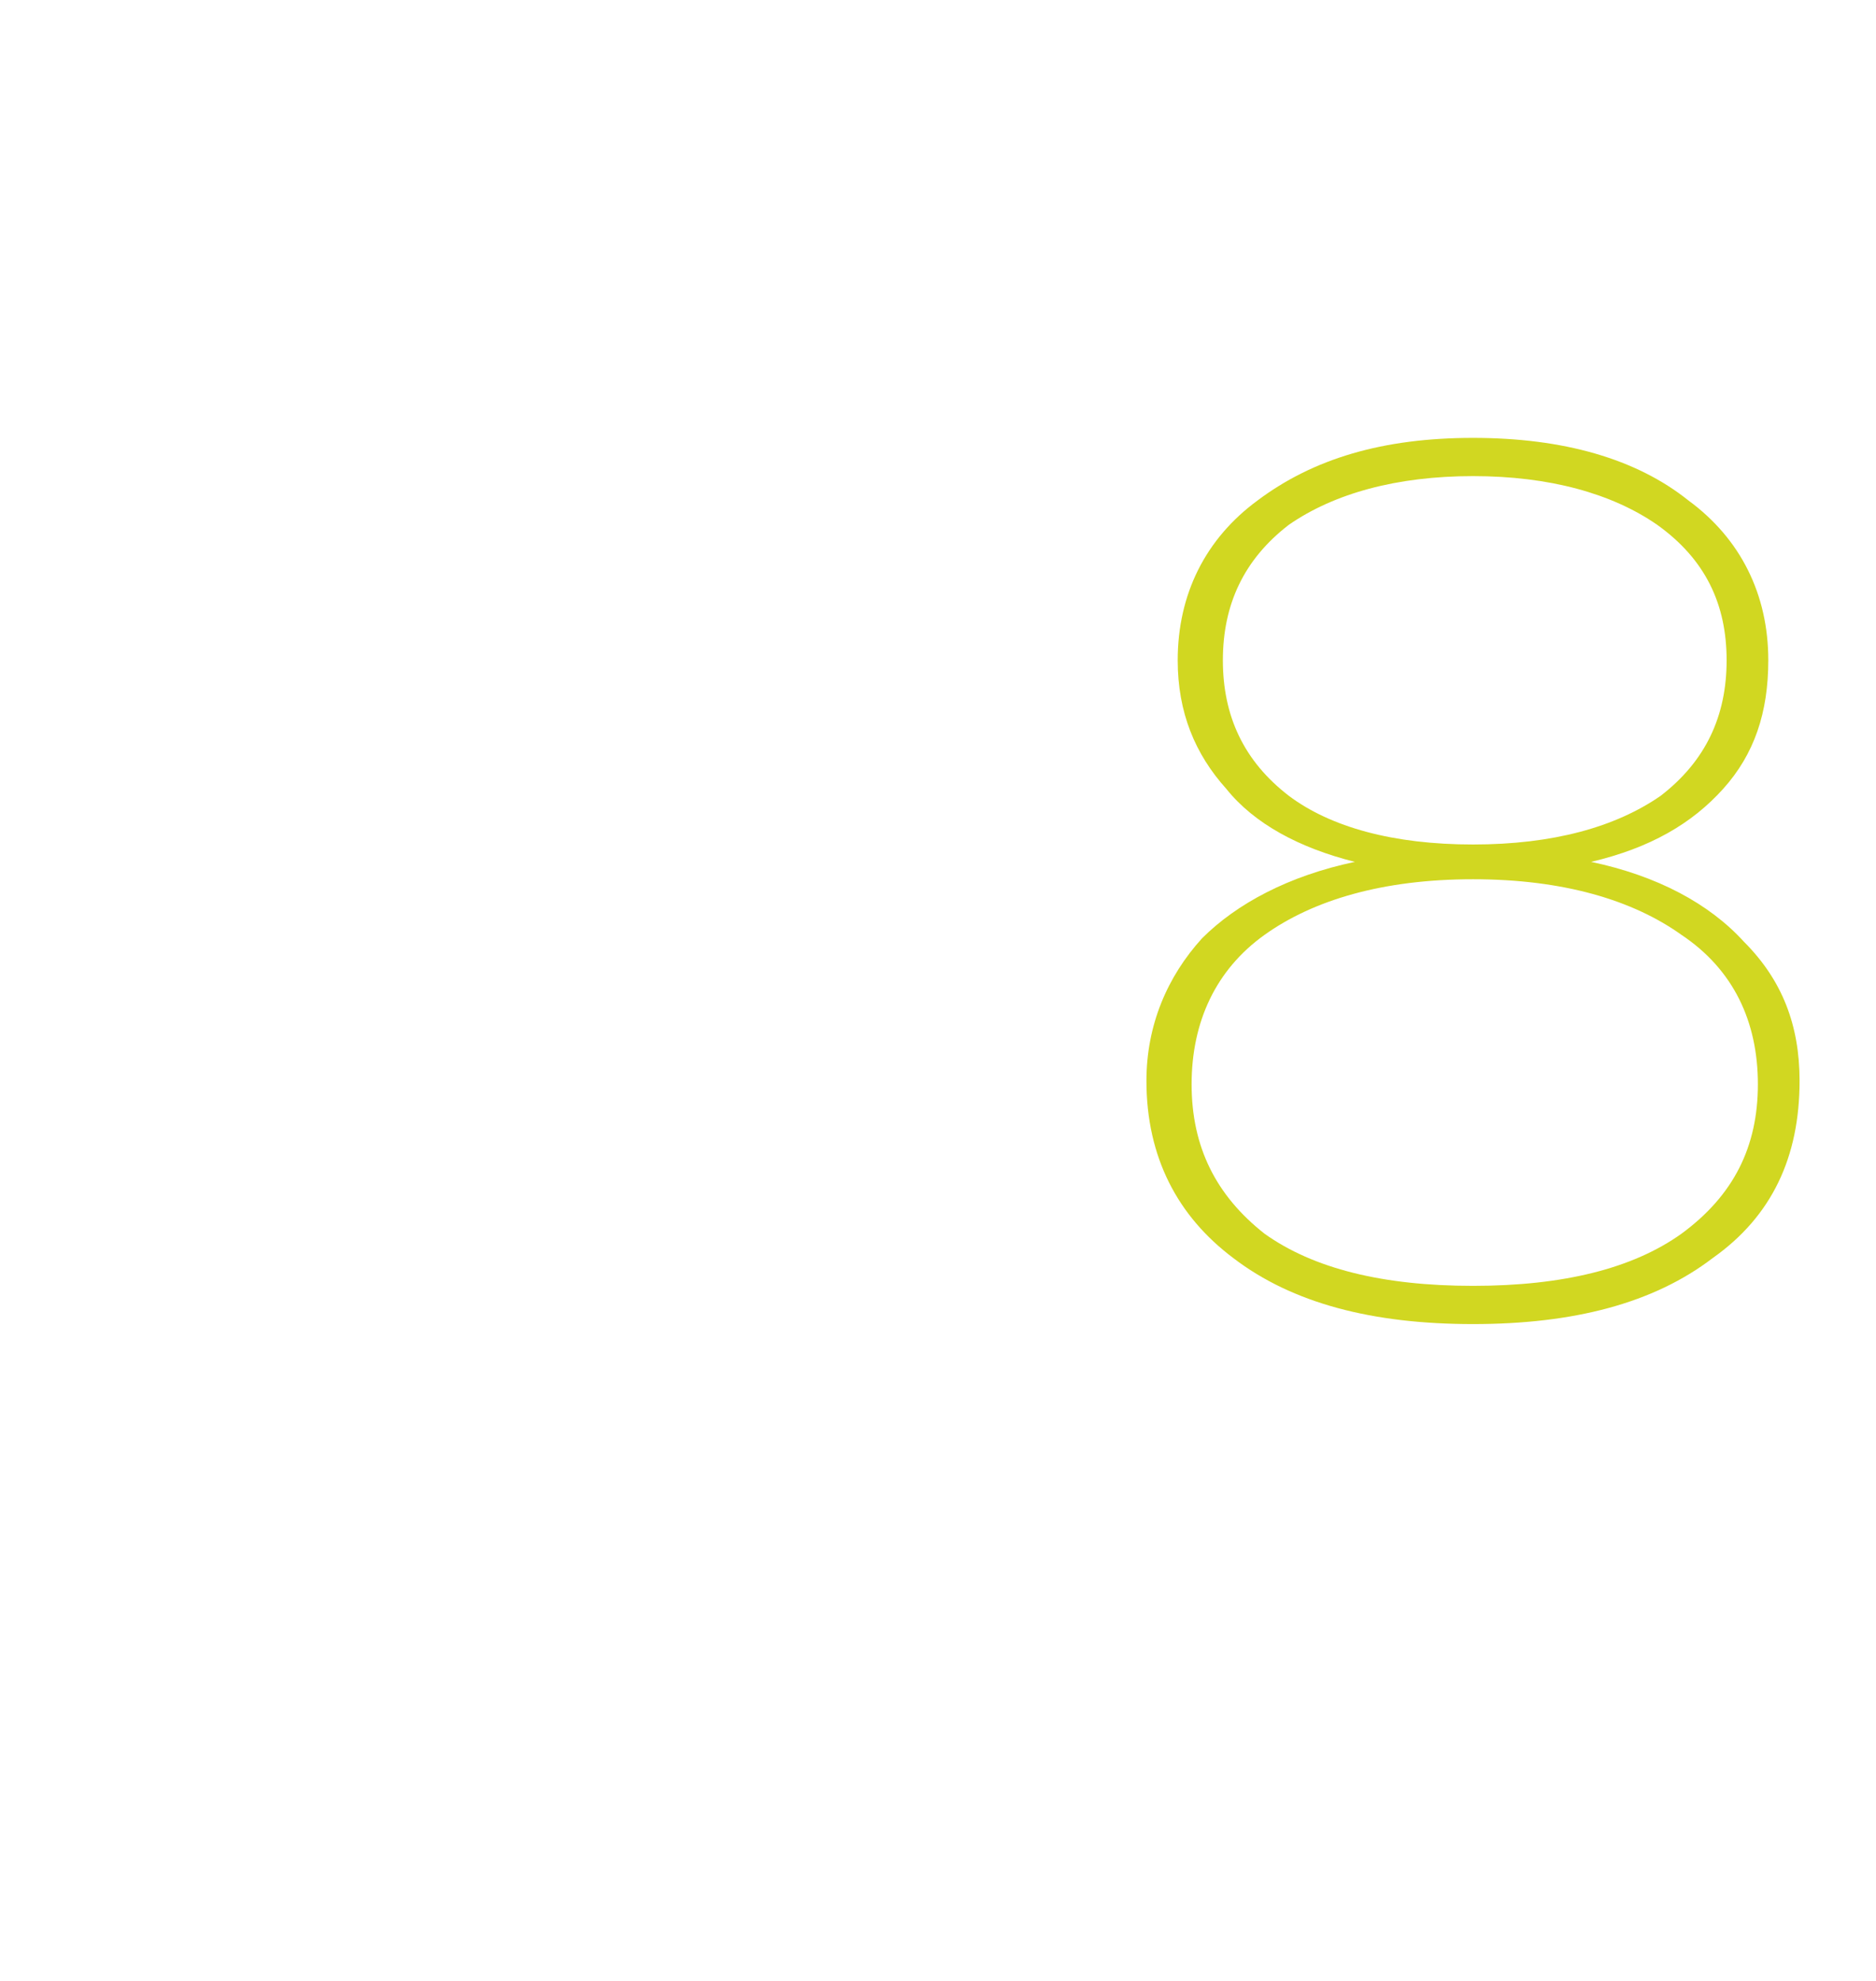 <?xml version="1.0" standalone="no"?><!DOCTYPE svg PUBLIC "-//W3C//DTD SVG 1.1//EN" "http://www.w3.org/Graphics/SVG/1.1/DTD/svg11.dtd"><svg xmlns="http://www.w3.org/2000/svg" version="1.1" width="54px" height="57px" viewBox="0 -1 54 57" style="top:-1px"><desc>8</desc><defs/><g id="Polygon7797"><path d="m45.8 23.8c1.9.4 3.4 1.2 4.4 2.3c1.1 1.1 1.6 2.4 1.6 4c0 2.2-.8 3.9-2.5 5.1c-1.7 1.3-4 1.9-6.9 1.9c-2.9 0-5.2-.6-6.9-1.9c-1.6-1.2-2.5-2.9-2.5-5.1c0-1.6.6-3 1.6-4.1c1-1 2.5-1.8 4.4-2.2c-1.6-.4-2.9-1.1-3.7-2.1c-.9-1-1.4-2.2-1.4-3.7c0-1.9.8-3.5 2.3-4.6c1.6-1.2 3.6-1.8 6.2-1.8c2.6 0 4.7.6 6.2 1.8c1.5 1.1 2.3 2.7 2.3 4.6c0 1.5-.4 2.7-1.3 3.7c-.9 1-2.1 1.7-3.8 2.1zM35.2 18c0 1.6.6 2.9 1.9 3.9c1.2.9 3 1.4 5.3 1.4c2.3 0 4.1-.5 5.4-1.4c1.3-1 1.9-2.3 1.9-3.9c0-1.6-.6-2.9-2-3.9c-1.3-.9-3.1-1.4-5.3-1.4c-2.2 0-4 .5-5.3 1.4c-1.3 1-1.9 2.3-1.9 3.9zm7.2 18c2.6 0 4.6-.5 6-1.5c1.5-1.1 2.2-2.5 2.2-4.3c0-1.8-.7-3.3-2.2-4.3c-1.4-1-3.4-1.6-6-1.6c-2.6 0-4.6.6-6 1.6c-1.4 1-2.1 2.5-2.1 4.3c0 1.8.7 3.2 2.1 4.3c1.4 1 3.4 1.5 6 1.5z" stroke="none" fill="#d1d721"/></g></svg>